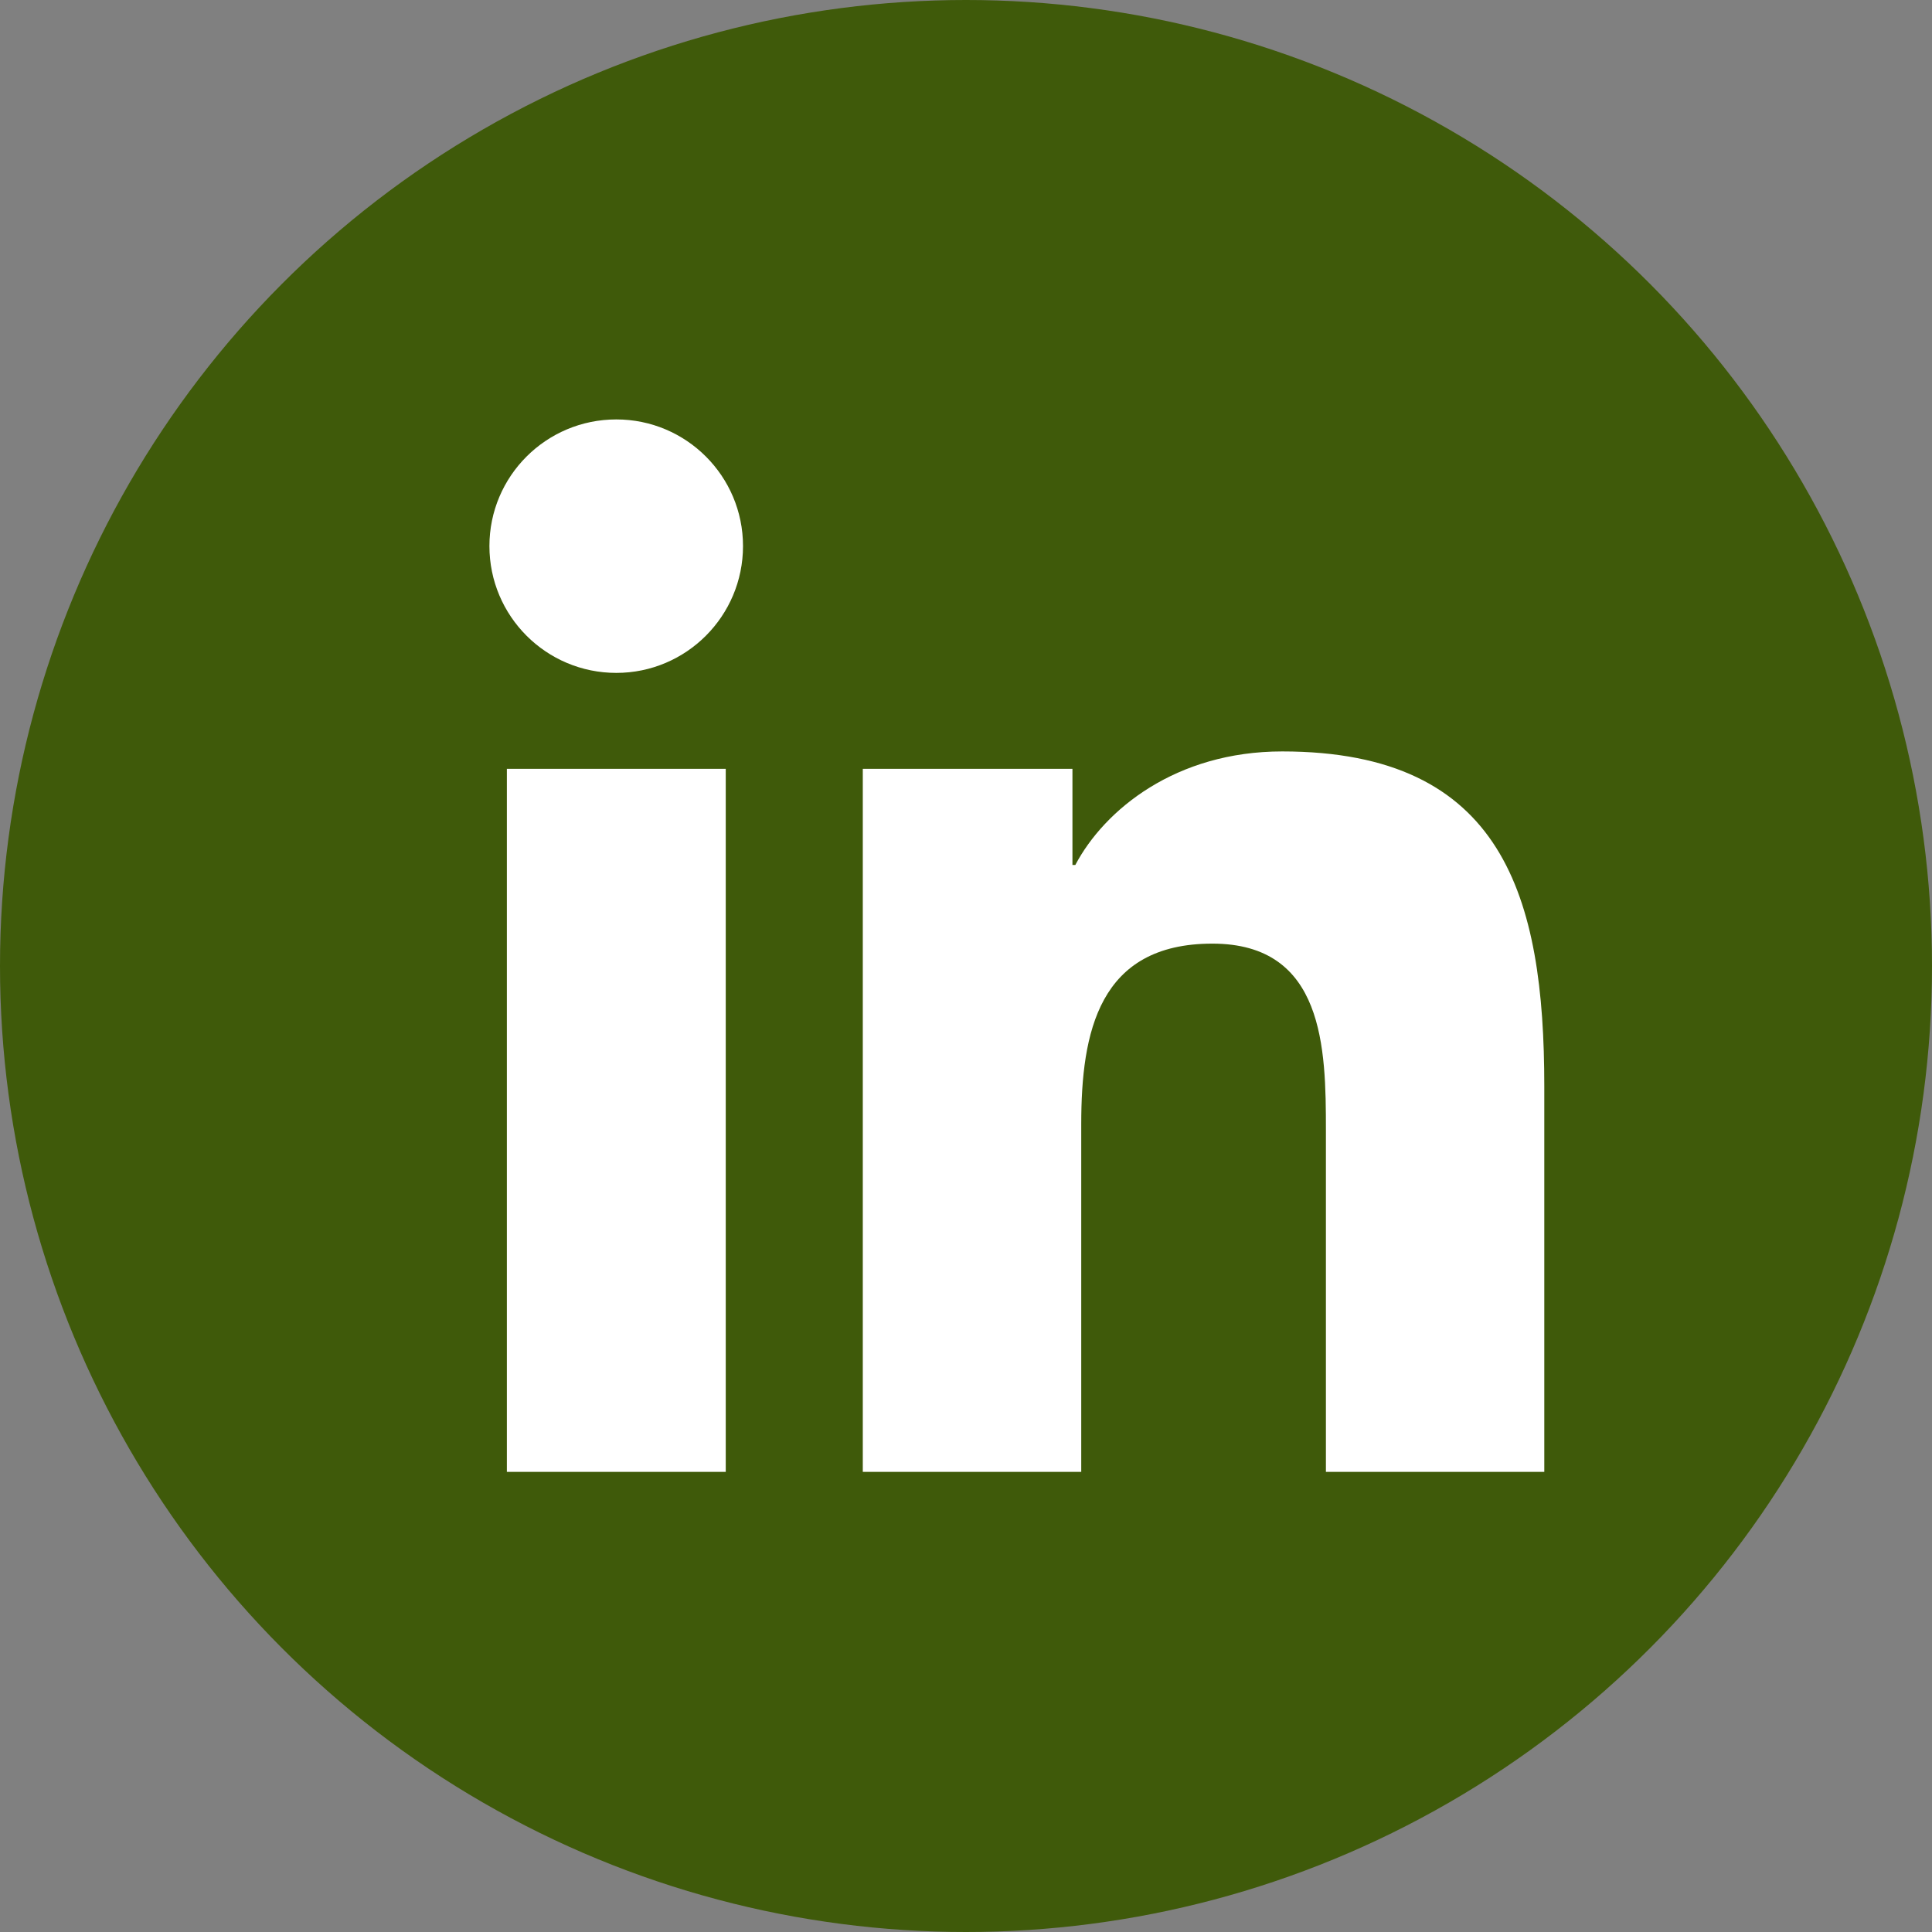 <svg xmlns="http://www.w3.org/2000/svg" xmlns:xlink="http://www.w3.org/1999/xlink" id="Calque_1" x="0px" y="0px" width="31px" height="31px" viewBox="0 0 31 31" xml:space="preserve"><rect x="0" y="0" width="31" height="31" fill="#808080" stroke="none"/><circle fill="#3F5A0A" cx="15.5" cy="15.5" r="15.5"></circle><g>	<path fill="#FFFFFF" d="M8.133,12.336h3.512v11.281H8.133V12.336z M9.889,6.73c1.123,0,2.033,0.911,2.033,2.032  c0,1.122-0.91,2.035-2.033,2.035c-1.126,0-2.036-0.912-2.036-2.035C7.853,7.641,8.763,6.73,9.889,6.73"></path>	<path fill="#FFFFFF" d="M13.845,12.336h3.363v1.543h0.046c0.469-0.888,1.613-1.822,3.32-1.822c3.55,0,4.205,2.335,4.205,5.373  v6.187h-3.504v-5.484c0-1.309-0.026-2.992-1.822-2.992c-1.825,0-2.104,1.425-2.104,2.896v5.58h-3.505V12.336z"></path></g></svg>